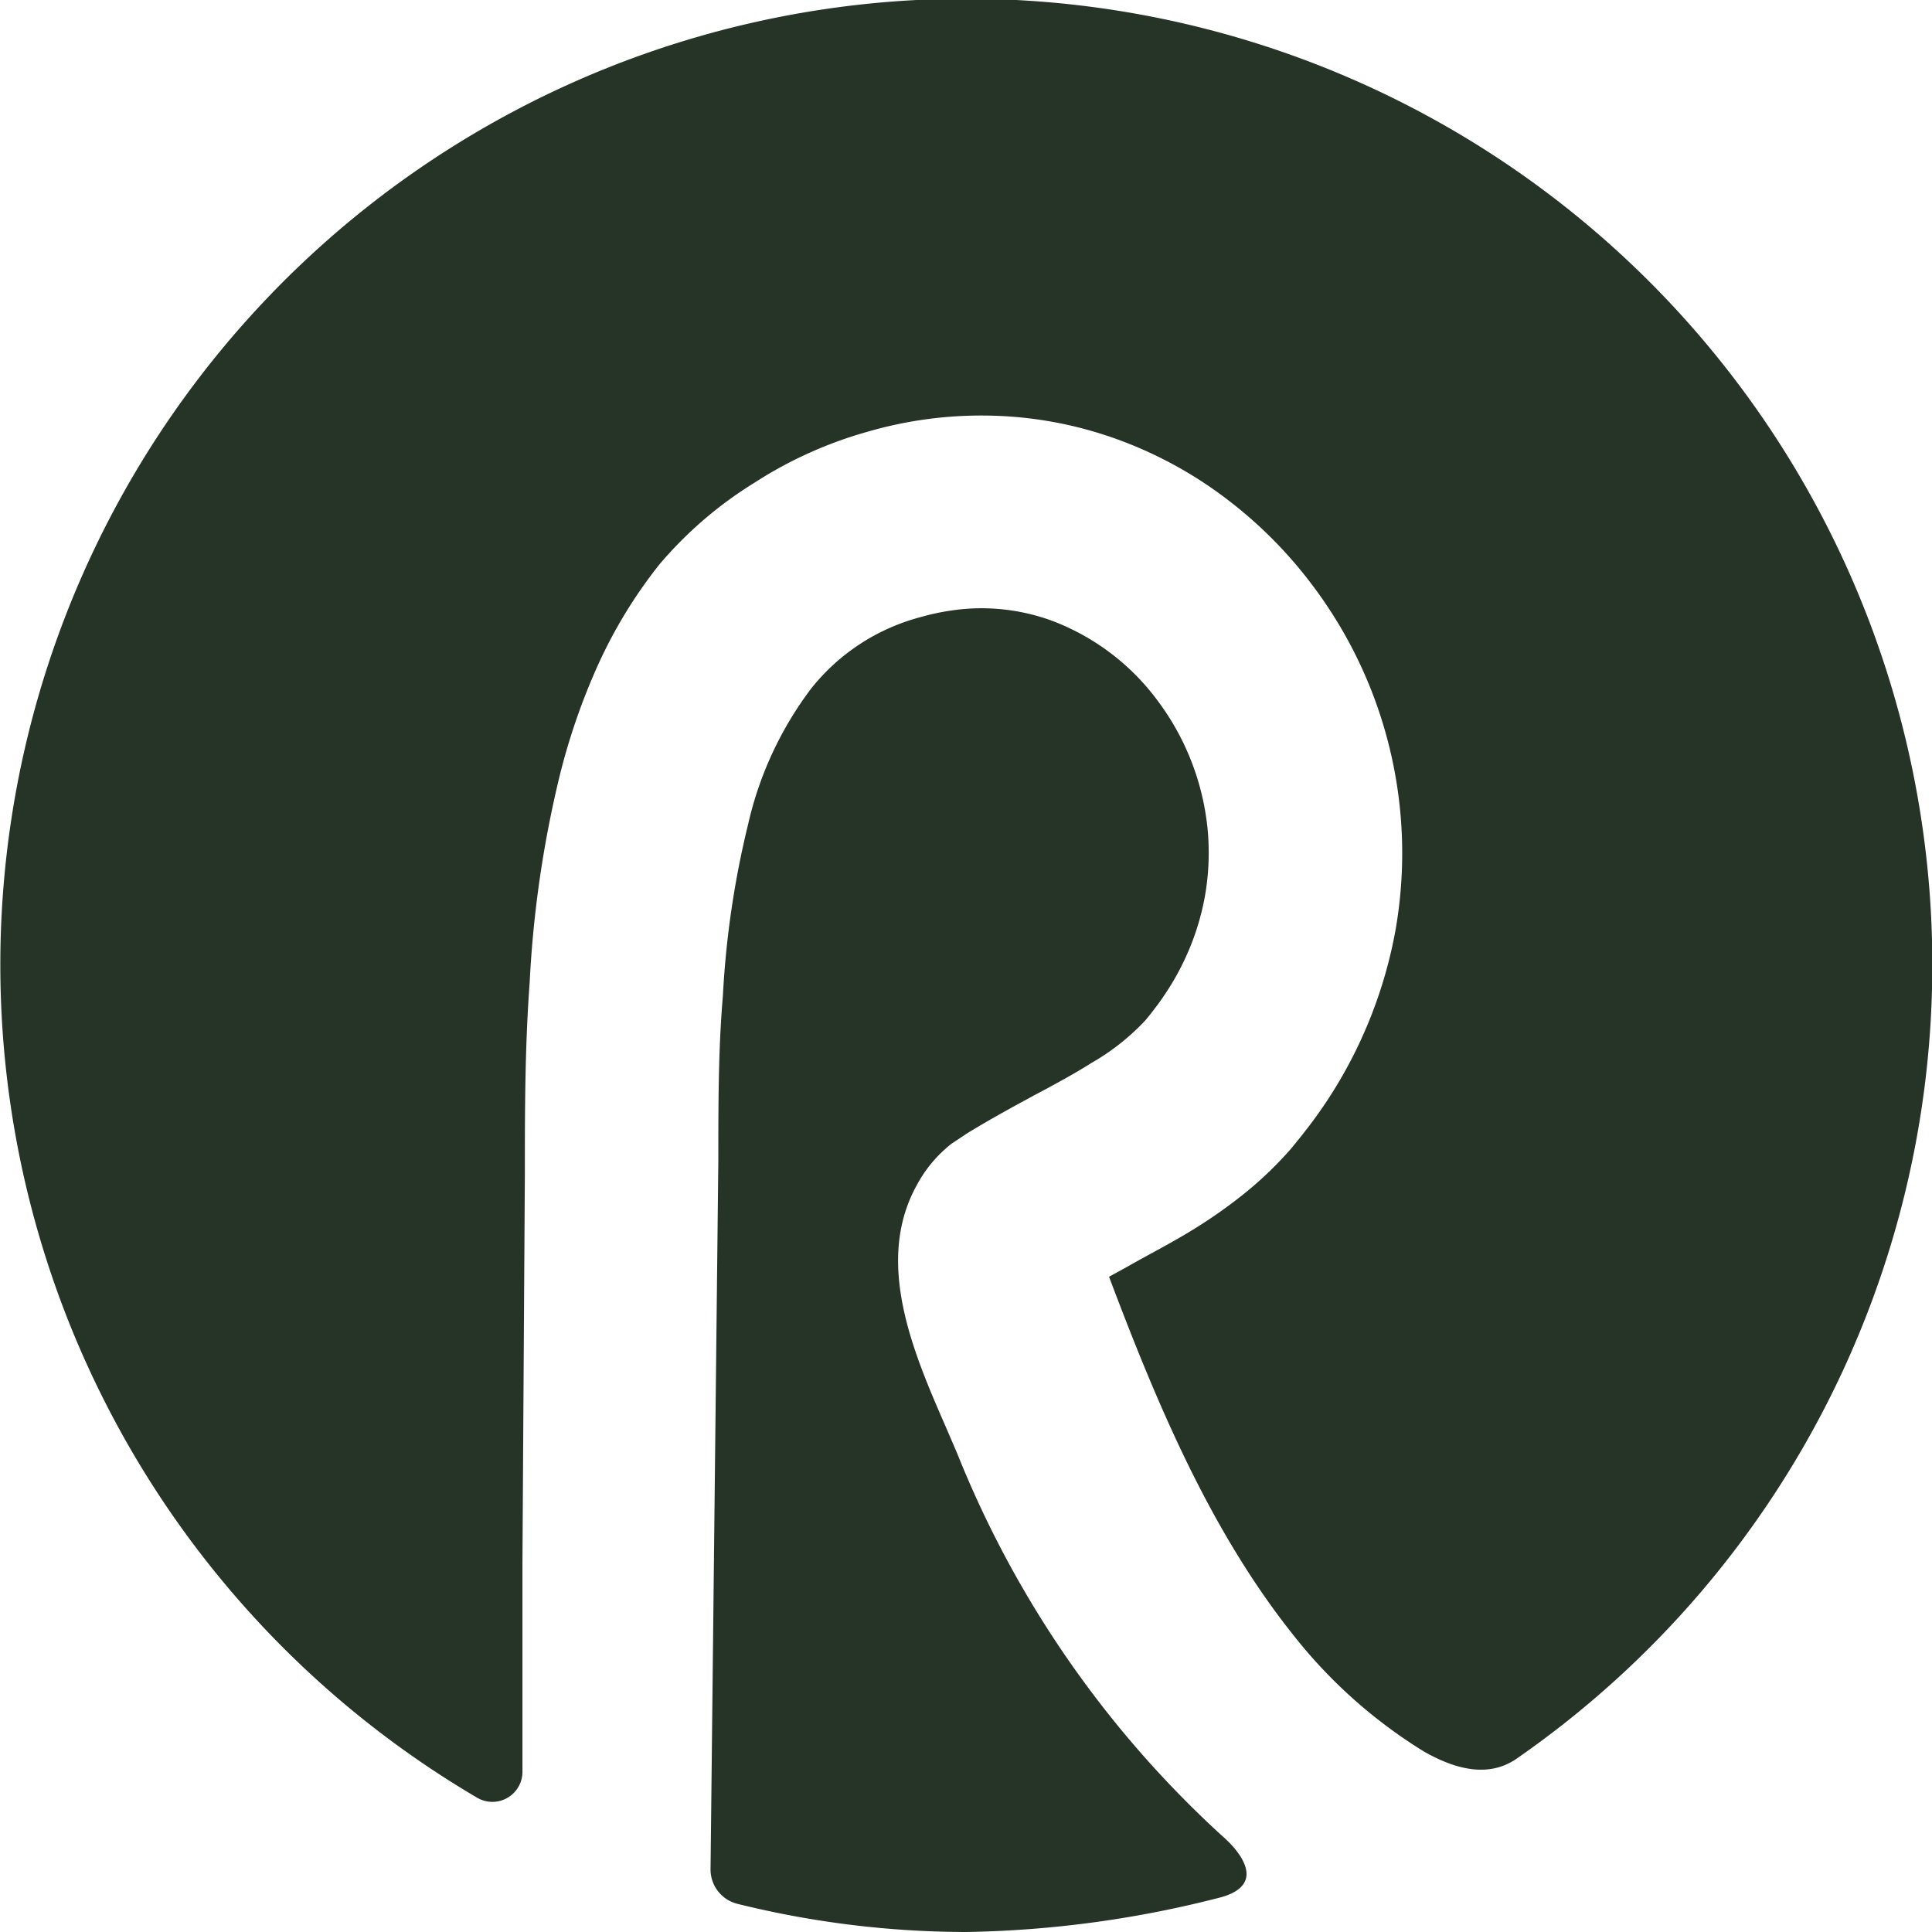<svg xmlns="http://www.w3.org/2000/svg" viewBox="0 0 72 72"><defs><style>.cls-1{fill:#263427;}</style></defs><title>russo-icon</title><g id="Layer_2" data-name="Layer 2"><g id="Layer_1-2" data-name="Layer 1"><path class="cls-1" d="M56.52,65.54A36,36,0,1,0,17.79,67a1.12,1.12,0,0,0,1.68-1q0-3.88,0-7.76l.09-14.49c0-2.31,0-4.71.18-7.15a41.24,41.24,0,0,1,1.13-7.74,24.12,24.12,0,0,1,1.38-4,17.87,17.87,0,0,1,2.32-3.82A14.85,14.85,0,0,1,28.1,18a15.44,15.44,0,0,1,4.23-1.91,15.15,15.15,0,0,1,4.6-.6,14.78,14.78,0,0,1,4.62.85,15.37,15.37,0,0,1,4.09,2.2,16.32,16.32,0,0,1,3.24,3.23A16.58,16.58,0,0,1,52,34.7,17.11,17.11,0,0,1,49.47,41q-.31.47-.65.92l-.35.45-.35.43a13.85,13.85,0,0,1-1.76,1.69,18.74,18.74,0,0,1-1.81,1.28c-.9.56-1.78,1-2.56,1.45l-.66.36c1.74,4.61,3.73,9.41,6.85,13.33a18.57,18.57,0,0,0,4.88,4.36C54.11,65.87,55.41,66.31,56.52,65.54Z"/><path class="cls-1" d="M45.37,70.74A40.36,40.36,0,0,1,36,72a35.63,35.63,0,0,1-8.52-1.05,1.32,1.32,0,0,1-1-1.3l.29-26.4c0-2.13,0-4.15.17-6.14a34.34,34.34,0,0,1,.94-6.39,13.24,13.24,0,0,1,2.35-5.06A7.71,7.71,0,0,1,34.3,23a8.65,8.65,0,0,1,1.24-.26,7.46,7.46,0,0,1,1.22-.07,7.65,7.65,0,0,1,2.38.44,8.72,8.72,0,0,1,4,3A9.55,9.55,0,0,1,45,30.86a9.3,9.3,0,0,1-.1,2.56,9.46,9.46,0,0,1-.81,2.46A9.35,9.35,0,0,1,43.45,37c-.12.18-.24.36-.39.55l-.19.25-.19.23a8.58,8.58,0,0,1-2,1.58c-.63.4-1.37.8-2.16,1.22l-.77.42c-.56.31-1.13.63-1.73,1l-.54.36c-.11.08-.21.17-.31.26a4.9,4.9,0,0,0-1,1.29c-1.6,2.88-.12,6.27,1.07,9l.43,1a38.84,38.84,0,0,0,9.91,14.29S47.68,70.19,45.37,70.74Z"/></g></g></svg>